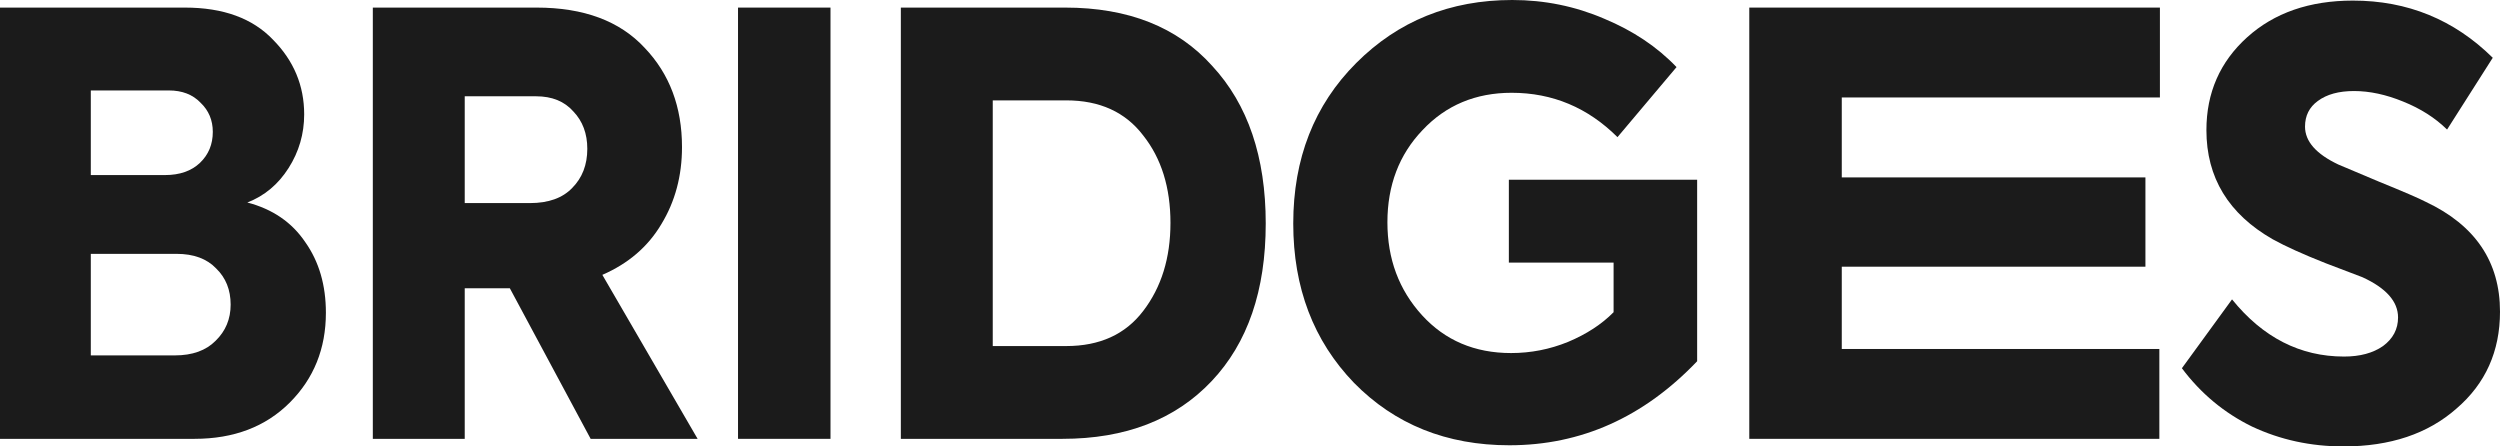 <svg width="140" height="25" viewBox="0 0 140 25" fill="none" xmlns="http://www.w3.org/2000/svg">
<path d="M13.851 11.34C15.266 11.71 16.347 12.451 17.096 13.562C17.866 14.651 18.25 15.97 18.25 17.516C18.25 19.521 17.574 21.198 16.223 22.549C14.871 23.9 13.092 24.575 10.888 24.575H0V0.425H10.357C12.5 0.425 14.143 1.024 15.287 2.222C16.451 3.399 17.034 4.793 17.034 6.405C17.034 7.495 16.742 8.497 16.16 9.412C15.578 10.327 14.808 10.97 13.851 11.34ZM9.453 5.065H5.085V9.804H9.234C10.066 9.804 10.721 9.575 11.2 9.118C11.678 8.66 11.917 8.083 11.917 7.386C11.917 6.732 11.688 6.187 11.231 5.752C10.794 5.294 10.201 5.065 9.453 5.065ZM5.085 19.902H9.796C10.773 19.902 11.533 19.63 12.073 19.085C12.635 18.54 12.916 17.865 12.916 17.059C12.916 16.231 12.645 15.556 12.104 15.033C11.585 14.488 10.846 14.216 9.889 14.216H5.085V19.902Z" fill="#1B1B1B"/>
<path d="M39.066 24.575H33.076L28.552 16.144H26.025V24.575H20.878V0.425H30.05C32.691 0.425 34.709 1.176 36.102 2.68C37.495 4.139 38.192 5.991 38.192 8.235C38.192 9.848 37.807 11.285 37.038 12.549C36.289 13.813 35.187 14.76 33.731 15.392L39.066 24.575ZM30.018 5.392H26.025V11.373H29.675C30.715 11.373 31.506 11.089 32.046 10.523C32.608 9.956 32.889 9.227 32.889 8.333C32.889 7.484 32.629 6.786 32.109 6.242C31.61 5.675 30.913 5.392 30.018 5.392Z" fill="#1B1B1B"/>
<path d="M41.329 24.575V0.425H46.508V24.575H41.329Z" fill="#1B1B1B"/>
<path d="M59.494 24.575H50.447V0.425H59.65C63.186 0.425 65.931 1.514 67.886 3.693C69.883 5.85 70.881 8.791 70.881 12.516C70.881 16.264 69.872 19.205 67.855 21.34C65.817 23.497 63.03 24.575 59.494 24.575ZM55.594 5.621V19.379H59.712C61.584 19.379 63.019 18.726 64.017 17.418C65.037 16.089 65.546 14.444 65.546 12.484C65.546 10.501 65.037 8.867 64.017 7.582C63.019 6.275 61.584 5.621 59.712 5.621H55.594Z" fill="#1B1B1B"/>
<path d="M84.527 24.935C81.012 24.935 78.111 23.769 75.823 21.438C73.556 19.085 72.422 16.111 72.422 12.516C72.422 8.878 73.598 5.882 75.948 3.529C78.298 1.176 81.21 0 84.683 0C86.492 0 88.208 0.349 89.831 1.046C91.453 1.721 92.805 2.625 93.886 3.758L90.579 7.68C88.915 6.024 86.94 5.196 84.652 5.196C82.634 5.196 80.971 5.893 79.66 7.288C78.35 8.66 77.695 10.381 77.695 12.451C77.695 14.499 78.34 16.231 79.629 17.647C80.918 19.063 82.582 19.771 84.621 19.771C85.723 19.771 86.784 19.564 87.803 19.15C88.843 18.715 89.695 18.159 90.361 17.484V14.706H84.496V10.065H95.04V20.229C92.046 23.366 88.541 24.935 84.527 24.935Z" fill="#1B1B1B"/>
<path d="M120.924 24.575H97.96V0.425H120.955V5.458H103.139V9.935H120.144V14.935H103.139V19.543H120.924V24.575Z" fill="#1B1B1B"/>
<path d="M131.234 25C129.403 25 127.698 24.63 126.117 23.889C124.557 23.126 123.247 22.037 122.186 20.621L124.994 16.765C126.72 18.9 128.811 19.967 131.265 19.967C132.159 19.967 132.887 19.771 133.449 19.379C134.01 18.965 134.291 18.431 134.291 17.778C134.291 16.884 133.625 16.133 132.294 15.523L130.235 14.739C128.967 14.238 127.979 13.791 127.272 13.399C124.797 11.983 123.559 9.946 123.559 7.288C123.559 5.196 124.318 3.464 125.836 2.091C127.355 0.719 129.331 0.033 131.764 0.033C134.821 0.033 137.431 1.1 139.594 3.235L137.036 7.255C136.371 6.601 135.549 6.078 134.572 5.686C133.615 5.294 132.7 5.098 131.826 5.098C130.974 5.098 130.298 5.283 129.799 5.654C129.32 6.002 129.081 6.481 129.081 7.091C129.081 7.919 129.705 8.627 130.953 9.216L133.199 10.163C134.592 10.73 135.476 11.111 135.851 11.307C138.617 12.614 140 14.662 140 17.451C140 19.673 139.189 21.482 137.567 22.876C135.965 24.292 133.854 25 131.234 25Z" fill="#1B1B1B"/>
</svg>
